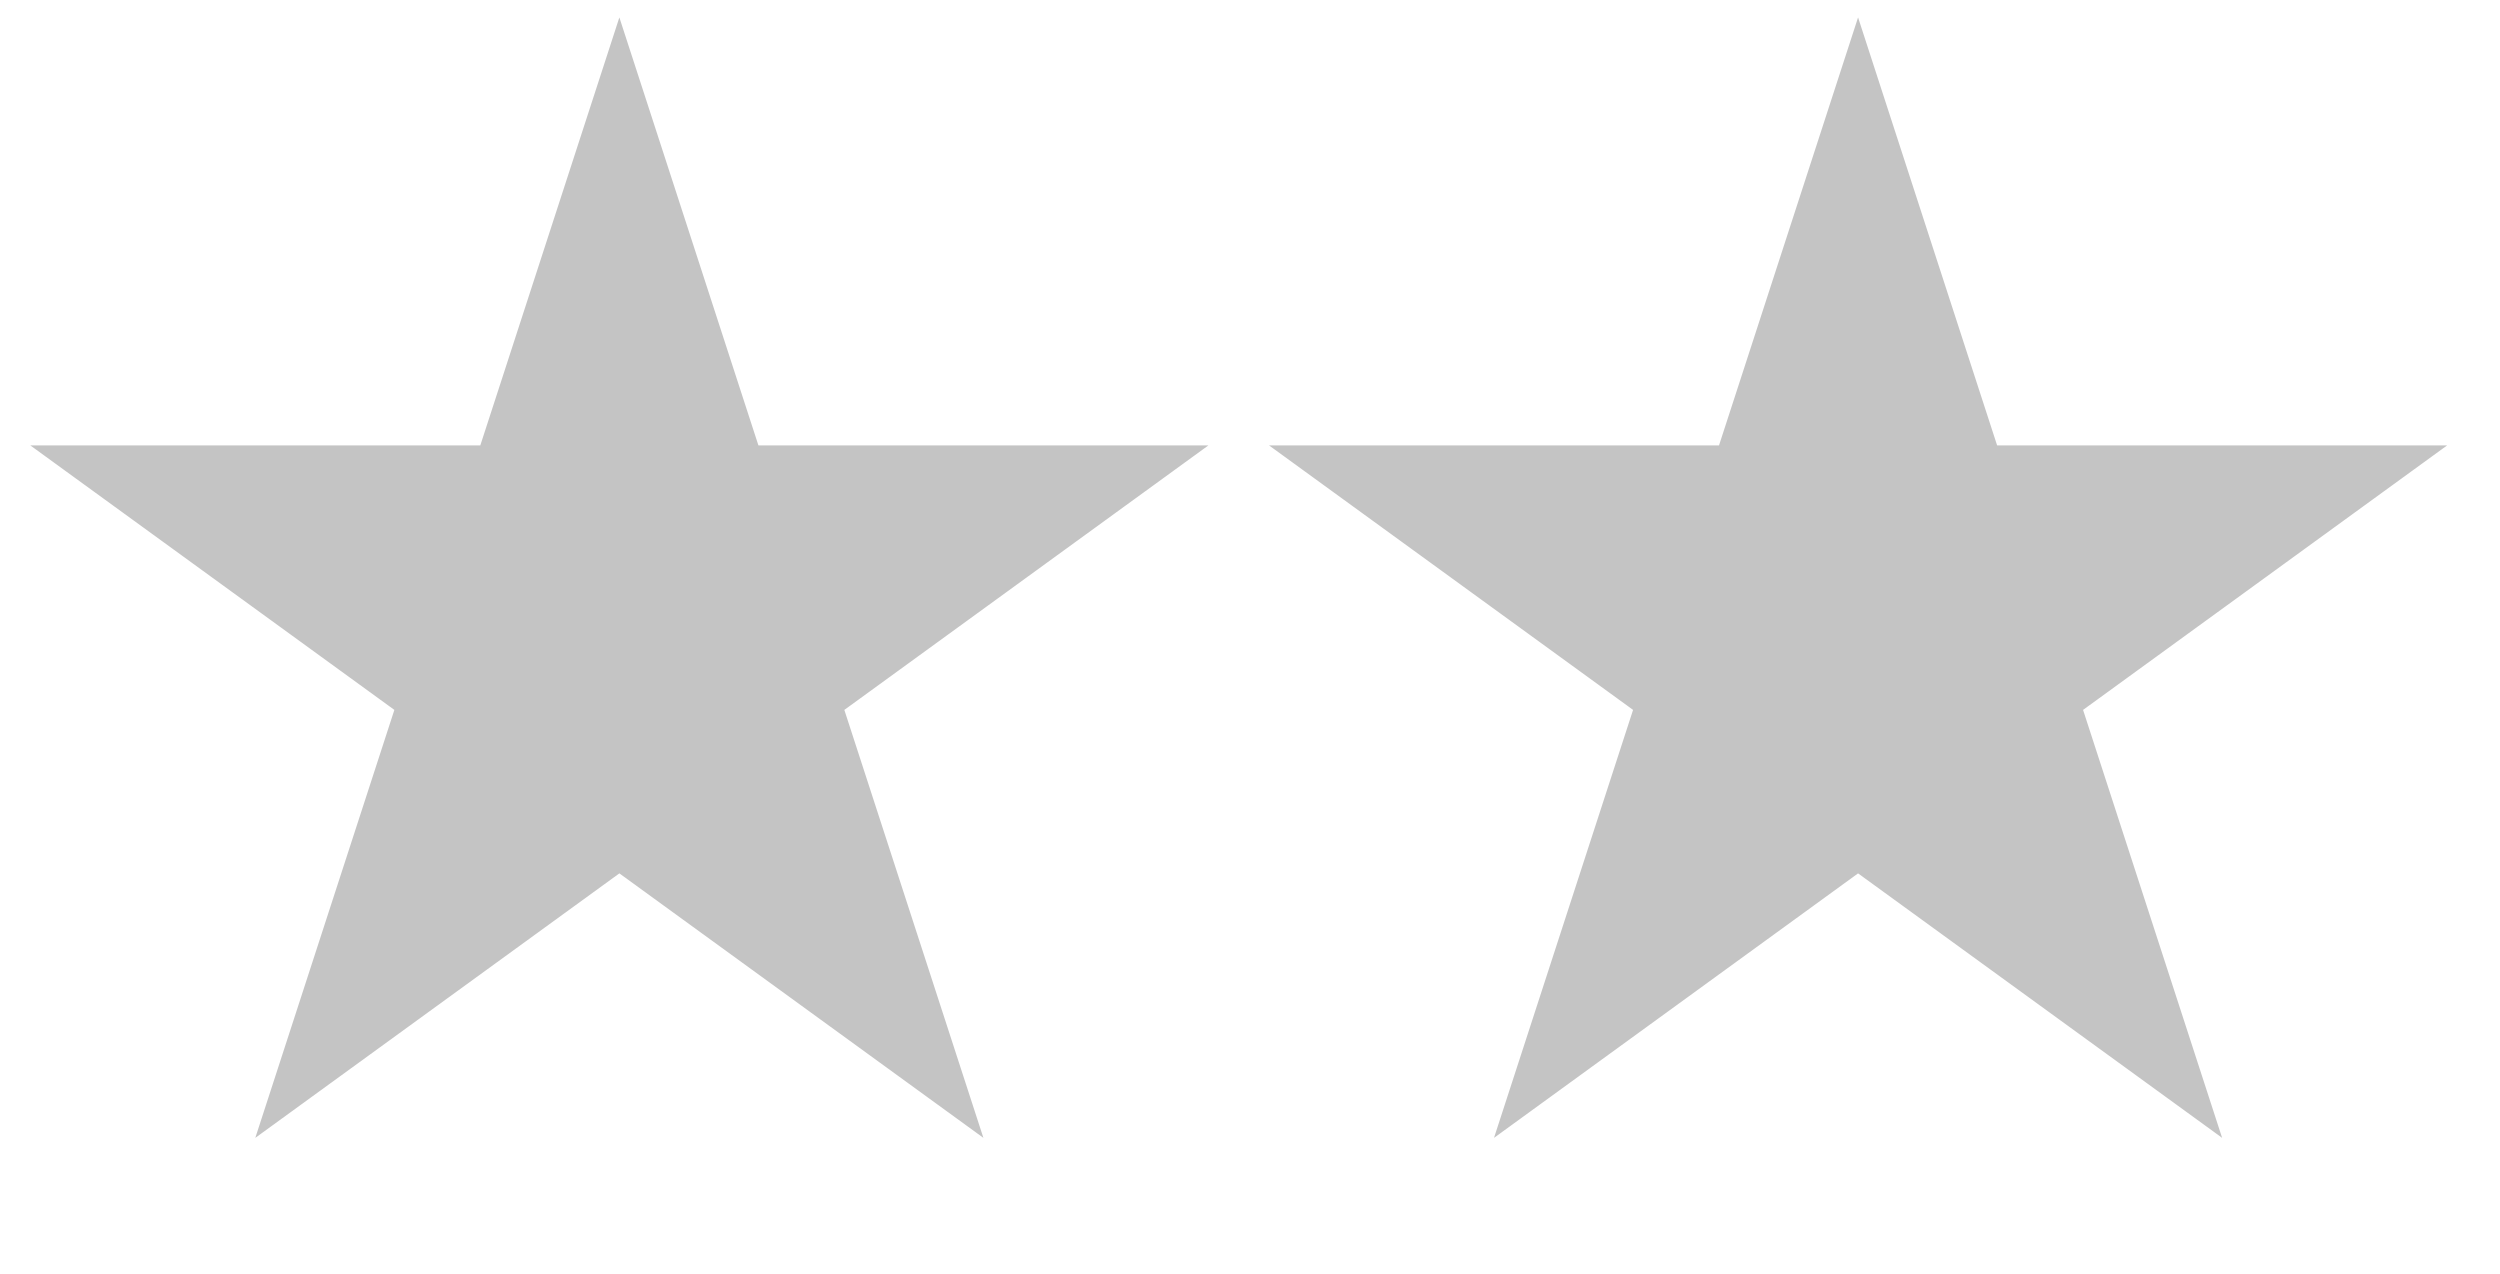 <svg width="106" height="54" viewBox="0 0 106 54" fill="none" xmlns="http://www.w3.org/2000/svg">
<path d="M26.261 0.739L32.157 18.885L51.236 18.885L35.8 30.1L41.696 48.245L26.261 37.031L10.825 48.245L16.721 30.1L1.285 18.885L20.365 18.885L26.261 0.739Z" fill="#C4C4C4"/>
<path d="M78.782 0.739L84.678 18.885L103.758 18.885L88.322 30.1L94.218 48.245L78.782 37.031L63.346 48.245L69.242 30.1L53.807 18.885L72.886 18.885L78.782 0.739Z" fill="#C4C4C4"/>
</svg>
